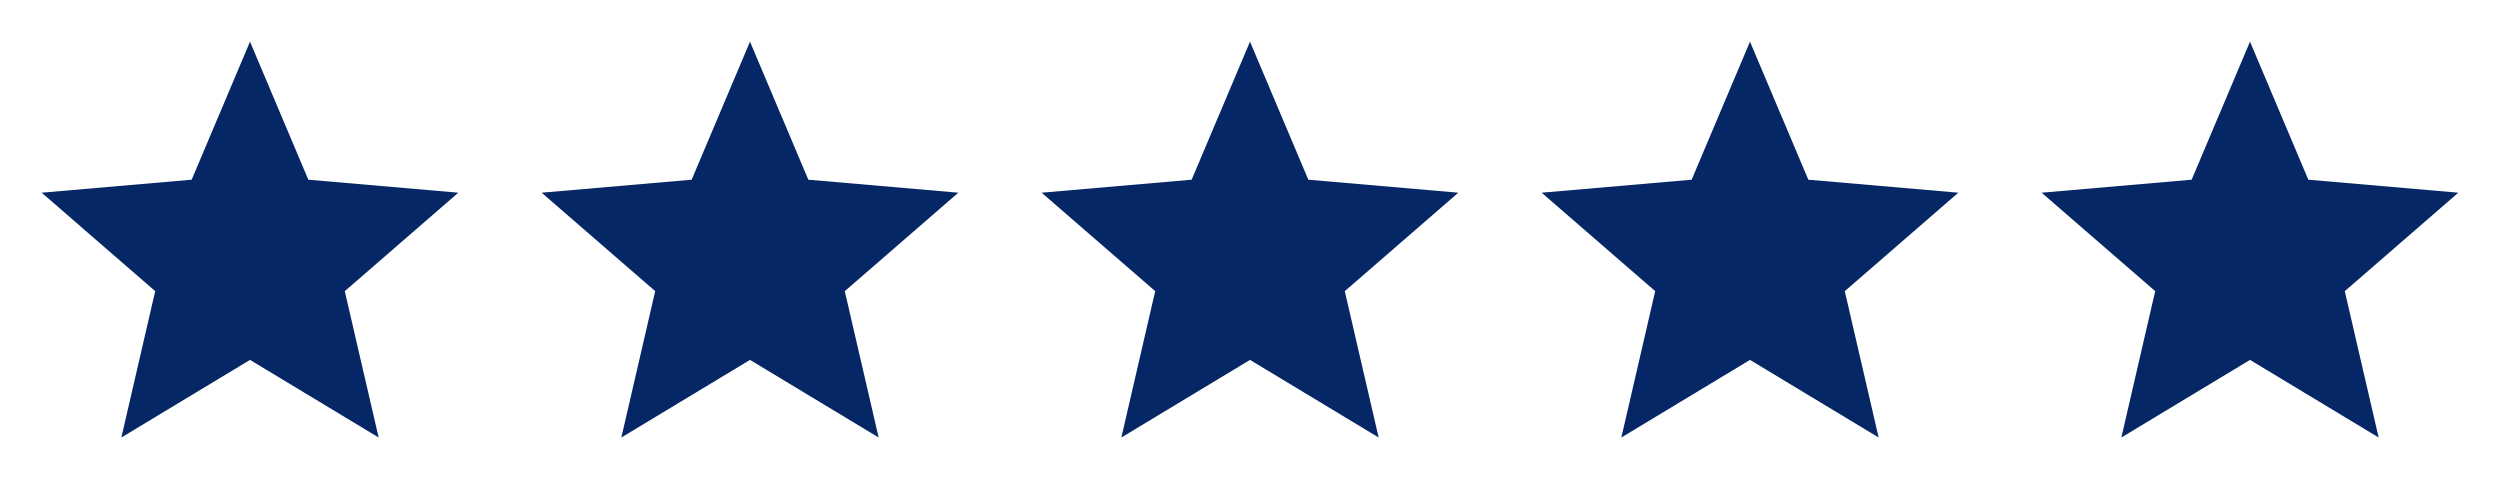 <?xml version="1.0" encoding="UTF-8"?> <svg xmlns="http://www.w3.org/2000/svg" width="100" height="20" viewBox="0 0 100 20" fill="none"><path d="M4.854 17.5L6.208 11.646L1.667 7.708L7.667 7.188L10 1.667L12.333 7.188L18.333 7.708L13.791 11.646L15.146 17.5L10 14.396L4.854 17.5Z" fill="#062765"></path><path d="M24.854 17.5L26.208 11.646L21.666 7.708L27.666 7.188L30 1.667L32.333 7.188L38.333 7.708L33.791 11.646L35.146 17.5L30 14.396L24.854 17.5Z" fill="#062765"></path><path d="M44.854 17.5L46.208 11.646L41.666 7.708L47.666 7.188L50 1.667L52.333 7.188L58.333 7.708L53.791 11.646L55.146 17.5L50 14.396L44.854 17.5Z" fill="#062765"></path><path d="M64.854 17.5L66.208 11.646L61.666 7.708L67.666 7.188L70 1.667L72.333 7.188L78.333 7.708L73.791 11.646L75.146 17.5L70 14.396L64.854 17.5Z" fill="#062765"></path><path d="M84.854 17.5L86.208 11.646L81.666 7.708L87.666 7.188L90 1.667L92.333 7.188L98.333 7.708L93.791 11.646L95.146 17.5L90 14.396L84.854 17.5Z" fill="#062765"></path></svg> 